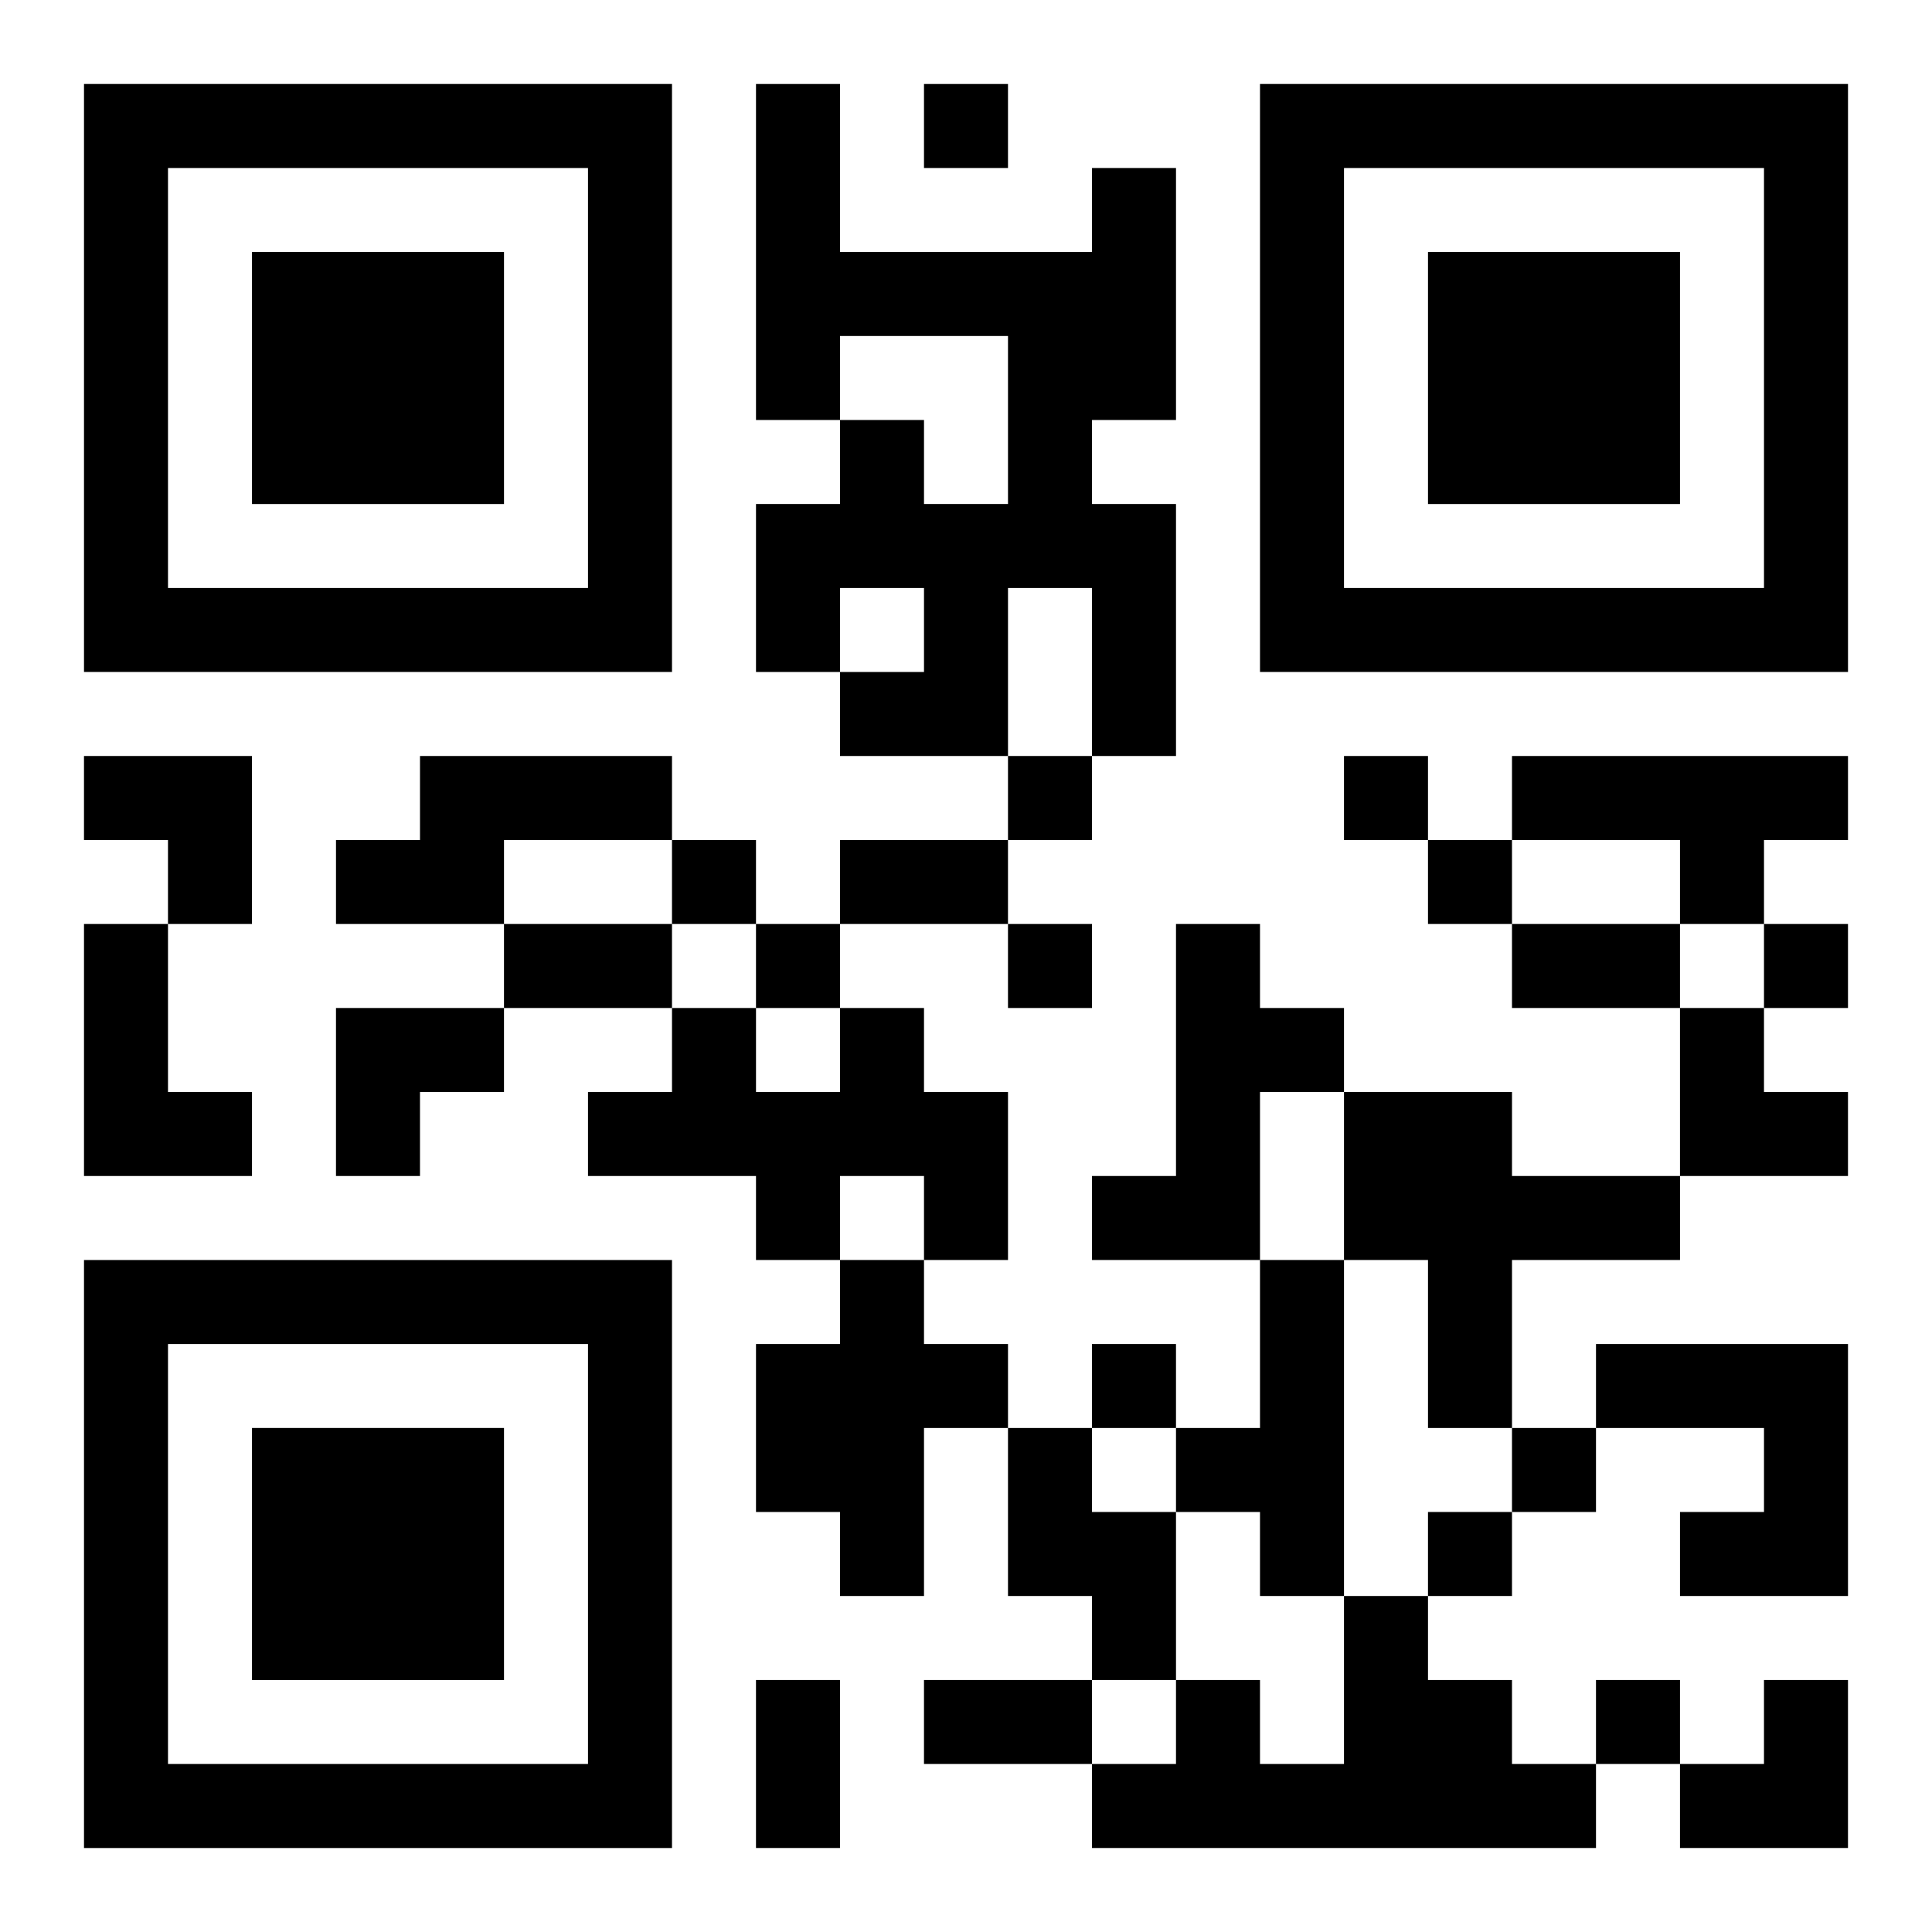 <?xml version="1.0" encoding="UTF-8"?>
<svg width="250" height="250" baseProfile="full" version="1.1" viewBox="-1 -1 23 23" xmlns="http://www.w3.org/2000/svg" xmlns:xlink="http://www.w3.org/1999/xlink"><symbol id="a"><path d="m0 7v7h7v-7h-7zm1 1h5v5h-5v-5zm1 1v3h3v-3h-3z"/></symbol><use y="-7" xlink:href="#a"/><use y="7" xlink:href="#a"/><use x="14" y="-7" xlink:href="#a"/><path d="m12 1h1v3h-1v1h1v3h-1v-2h-1v2h-2v-1h1v-1h-1v1h-1v-2h1v-1h1v1h1v-2h-2v1h-1v-4h1v2h3v-1m-8 7h3v1h-2v1h-2v-1h1v-1m13 0h4v1h-1v1h-1v-1h-2v-1m-17 2h1v2h1v1h-2v-3m13 0h1v1h1v1h-1v2h-2v-1h1v-3m-4 1h1v1h1v2h-1v-1h-1v1h-1v-1h-2v-1h1v-1h1v1h1v-1m6 1h2v1h2v1h-2v2h-1v-2h-1v-2m-6 2h1v1h1v1h-1v2h-1v-1h-1v-2h1v-1m5 0h1v4h-1v-1h-1v-1h1v-2m4 1h3v3h-2v-1h1v-1h-2v-1m-7 1h1v1h1v2h-1v-1h-1v-2m4 2h1v1h1v1h1v1h-6v-1h1v-1h1v1h1v-2m-5-18v1h1v-1h-1m1 8v1h1v-1h-1m4 0v1h1v-1h-1m-8 1v1h1v-1h-1m9 0v1h1v-1h-1m-8 1v1h1v-1h-1m3 0v1h1v-1h-1m9 0v1h1v-1h-1m-8 5v1h1v-1h-1m5 1v1h1v-1h-1m-1 1v1h1v-1h-1m2 2v1h1v-1h-1m-9-10h2v1h-2v-1m-4 1h2v1h-2v-1m12 0h2v1h-2v-1m-9 9h1v2h-1v-2m2 0h2v1h-2v-1m-10-11h2v2h-1v-1h-1zm3 3h2v1h-1v1h-1zm16 0h1v1h1v1h-2zm0 8m1 0h1v2h-2v-1h1z"/></svg>

